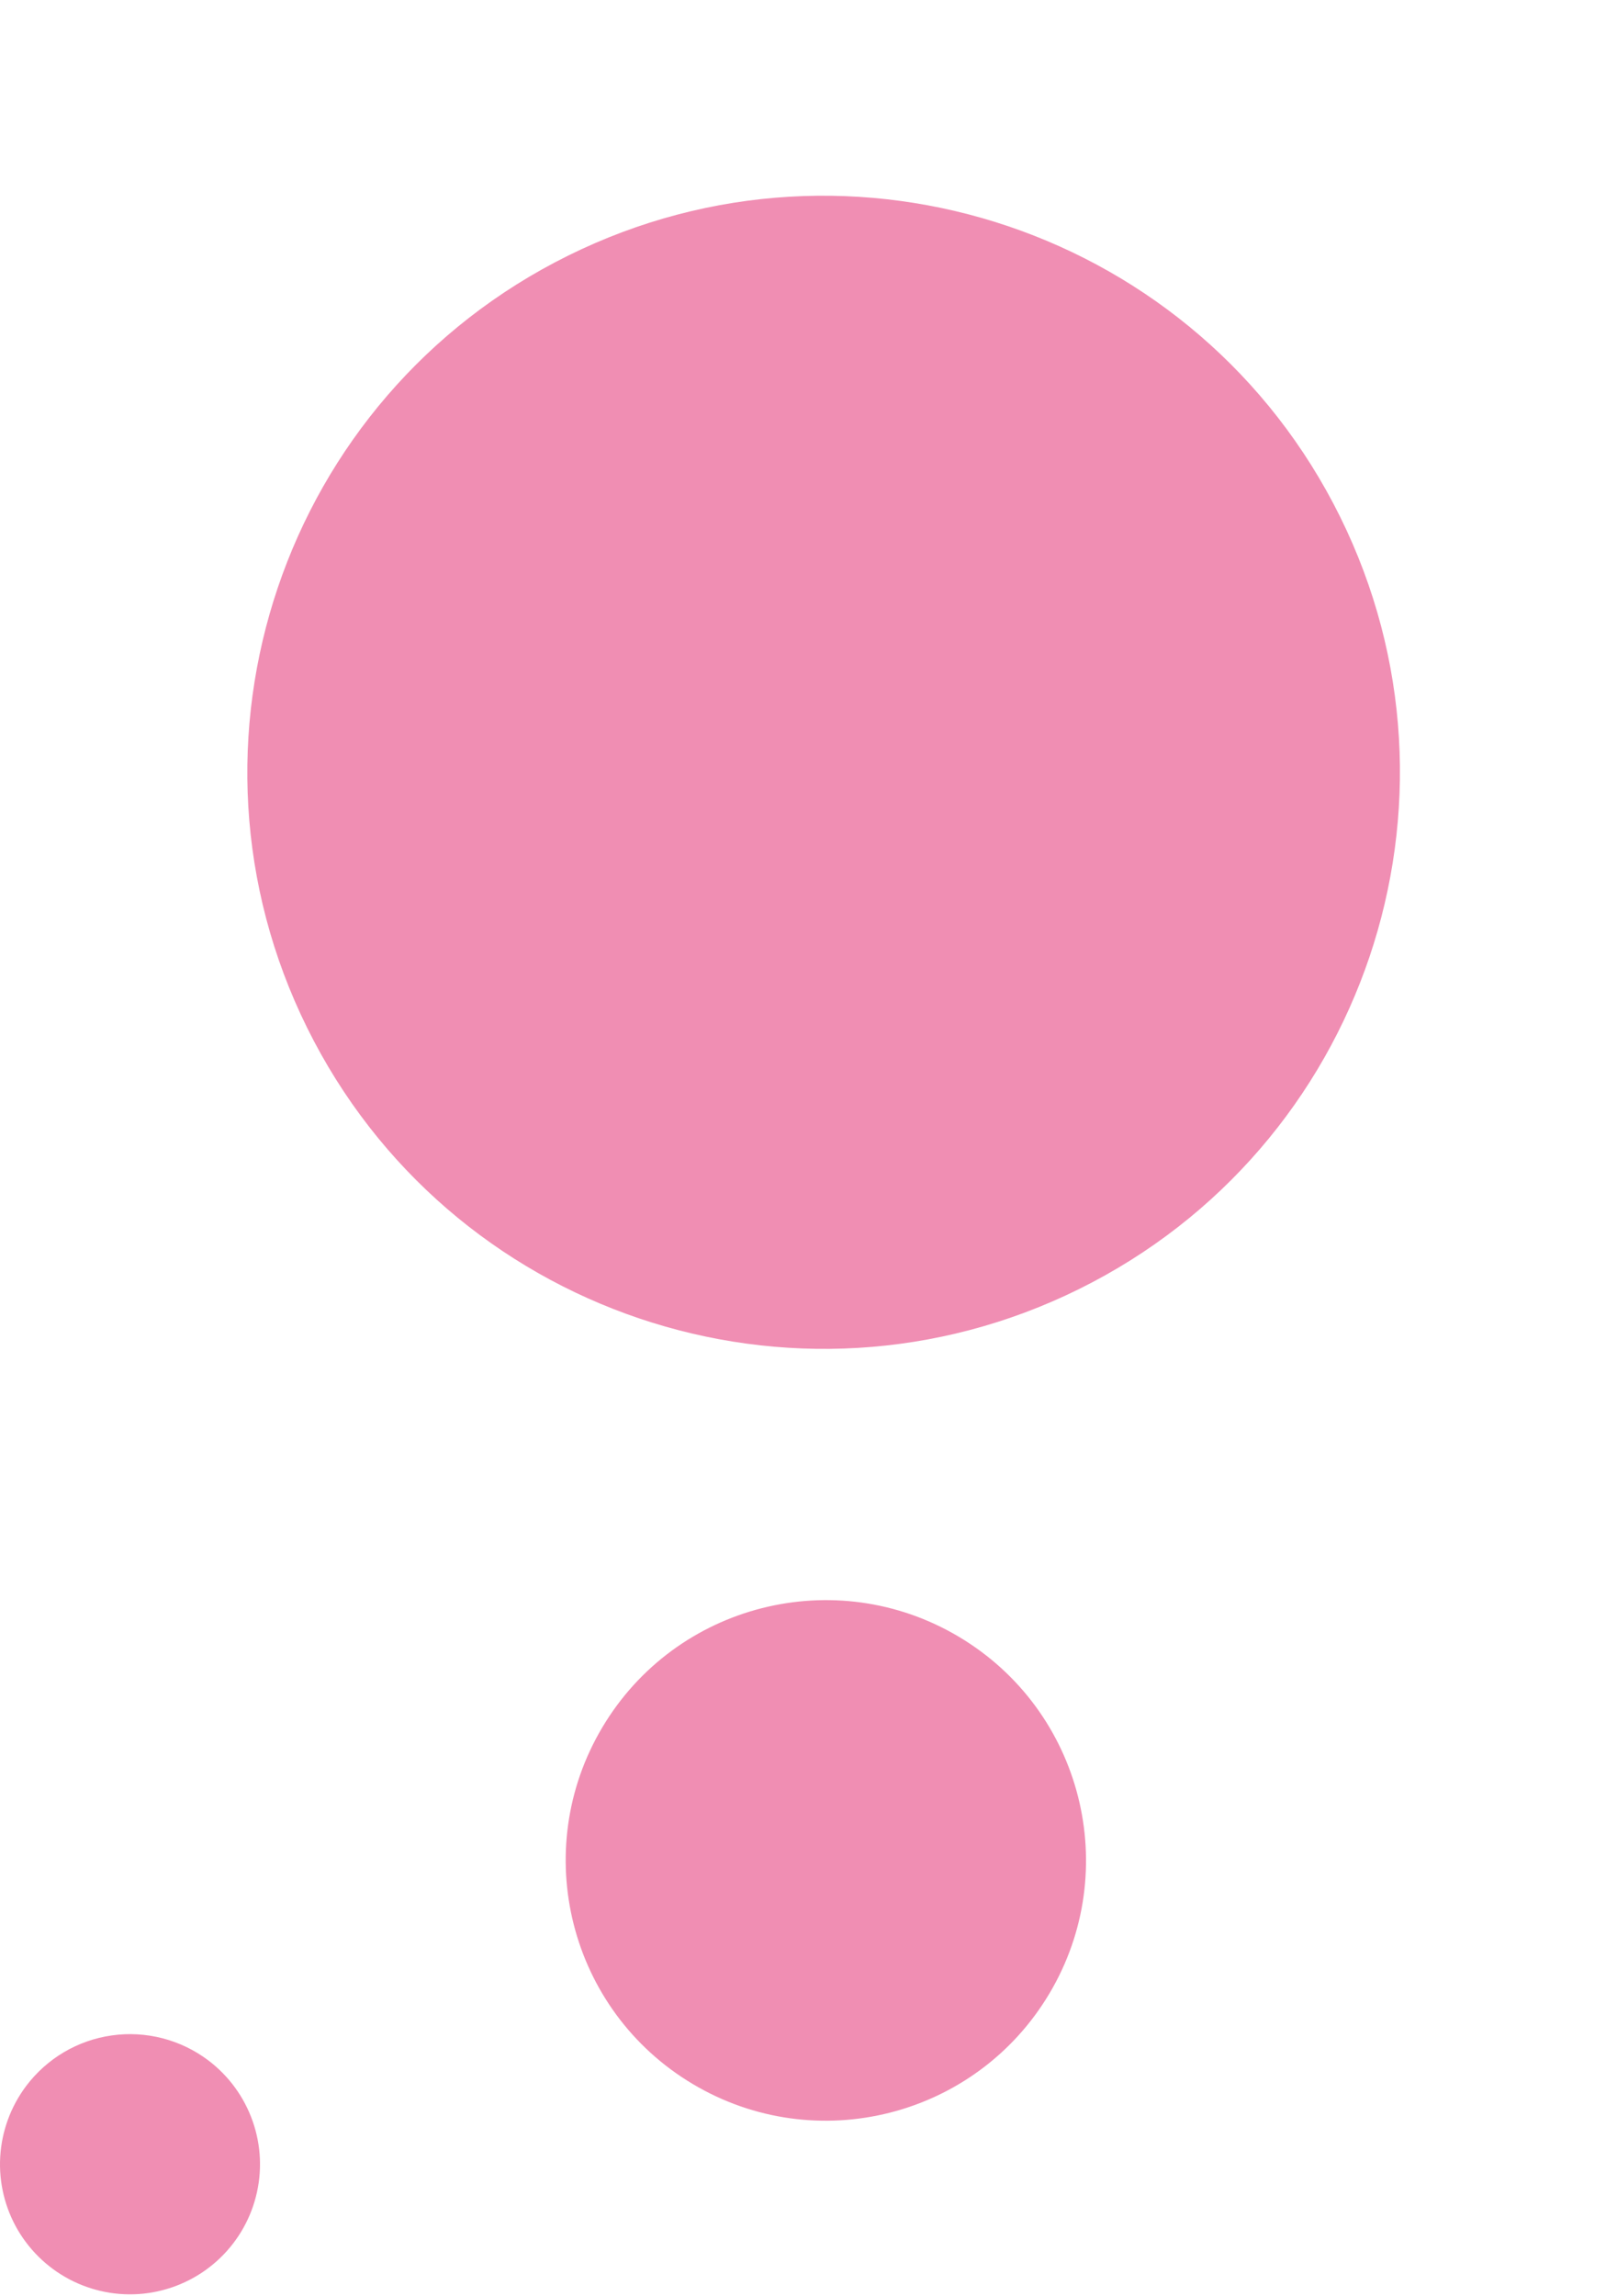 <?xml version="1.0" encoding="UTF-8"?> <svg xmlns="http://www.w3.org/2000/svg" width="31" height="44" viewBox="0 0 31 44" fill="none"> <path d="M20.688 24.7C26.156 21.995 28.396 15.369 25.691 9.901C22.986 4.433 16.361 2.193 10.892 4.898C5.424 7.603 3.184 14.228 5.889 19.696C8.594 25.164 15.22 27.404 20.688 24.7Z" fill="#F08EB3"></path> <path d="M20.118 38.2C21.527 35.834 20.75 32.773 18.384 31.364C16.018 29.955 12.957 30.731 11.548 33.098C10.139 35.464 10.915 38.525 13.282 39.934C15.648 41.343 18.709 40.566 20.118 38.2Z" fill="#F08EB3"></path> <path d="M0.501 39.972C0.205 40.366 0.032 40.839 0.004 41.331C-0.024 41.823 0.095 42.312 0.345 42.737C0.596 43.161 0.966 43.502 1.41 43.716C1.854 43.93 2.352 44.008 2.84 43.939C3.328 43.87 3.785 43.658 4.152 43.33C4.52 43.002 4.782 42.572 4.905 42.095C5.029 41.617 5.008 41.114 4.845 40.649C4.683 40.184 4.386 39.777 3.993 39.48C3.731 39.283 3.434 39.139 3.116 39.057C2.799 38.975 2.469 38.956 2.145 39.002C1.82 39.047 1.508 39.157 1.226 39.323C0.944 39.49 0.698 39.71 0.501 39.972V39.972Z" fill="#F08EB3"></path> </svg> 